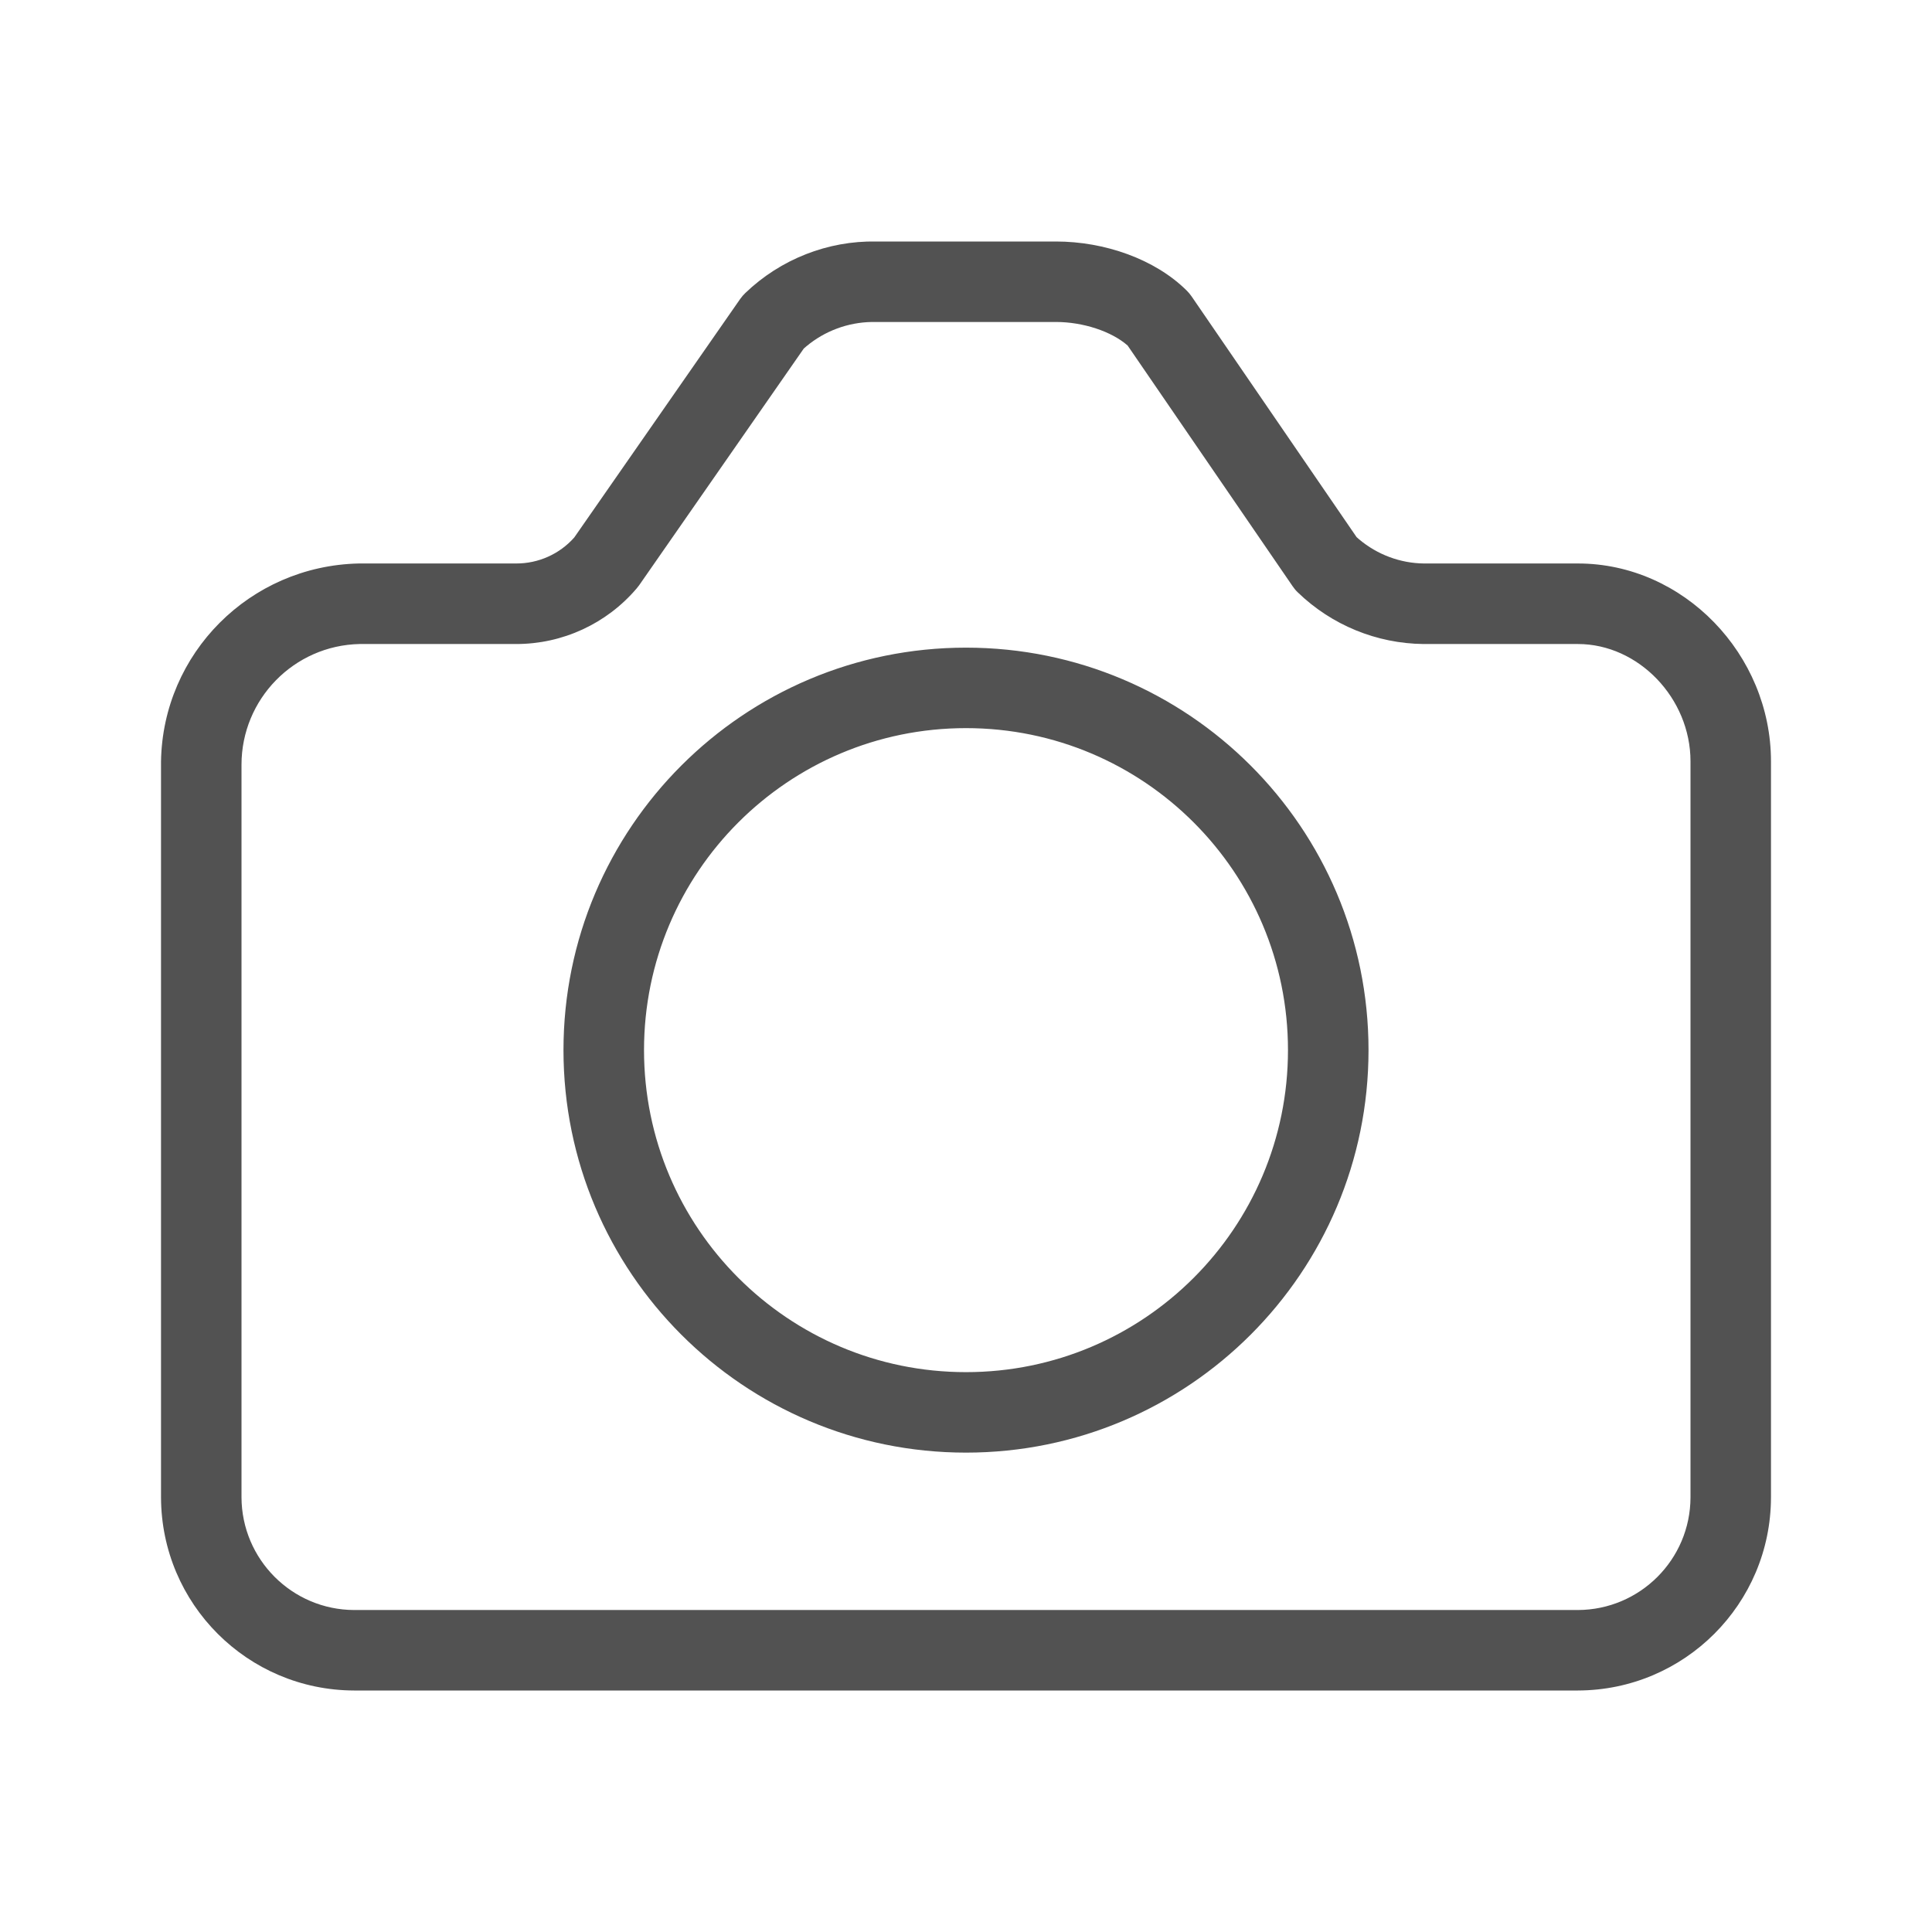 <svg xmlns="http://www.w3.org/2000/svg" width="32" height="32" viewBox="0 0 32 32">
  <g fill="none" fill-rule="evenodd">
    <path fill="#525252" d="M17.49,4 C18.292,4 19.128,4.289 19.656,4.813 C19.686,4.843 19.713,4.875 19.737,4.91 L22.469,8.896 L22.511,8.933 C22.813,9.187 23.194,9.329 23.585,9.333 L26.135,9.333 C27.888,9.333 29.333,10.841 29.333,12.61 L29.333,24.803 C29.329,26.567 27.9,27.995 26.135,28 L5.865,28 C4.1,27.995 2.671,26.566 2.667,24.8 L2.667,12.609 C2.697,10.823 4.134,9.373 5.942,9.333 L8.55,9.333 C8.918,9.334 9.268,9.177 9.511,8.903 L12.259,4.953 C12.285,4.916 12.314,4.882 12.346,4.852 C12.93,4.292 13.712,3.986 14.51,4 L17.49,4 Z M17.49,5.333 L14.442,5.333 C14.044,5.339 13.66,5.482 13.356,5.736 L13.313,5.773 L10.586,9.694 C10.573,9.712 10.56,9.729 10.546,9.745 C10.048,10.331 9.316,10.668 8.548,10.667 L5.956,10.667 C4.869,10.69 4,11.579 4,12.667 L4,24.798 C4.003,25.829 4.838,26.664 5.867,26.667 L26.133,26.667 C27.163,26.664 27.997,25.83 28,24.802 L28,12.61 C28,11.565 27.139,10.667 26.135,10.667 L23.578,10.667 C22.801,10.659 22.056,10.353 21.497,9.813 C21.464,9.782 21.435,9.747 21.41,9.71 L18.677,5.723 C18.411,5.489 17.94,5.333 17.49,5.333 Z M16,10.727 C19.682,10.727 22.667,13.711 22.667,17.393 C22.667,21.075 19.682,24.06 16,24.06 C12.318,24.06 9.333,21.075 9.333,17.393 C9.333,13.711 12.318,10.727 16,10.727 Z M16,12.06 C13.054,12.06 10.667,14.448 10.667,17.393 C10.667,20.339 13.054,22.727 16,22.727 C18.946,22.727 21.333,20.339 21.333,17.393 C21.333,14.448 18.946,12.06 16,12.06 Z"/>
    <rect width="32" height="32"/>
  </g>
</svg>
